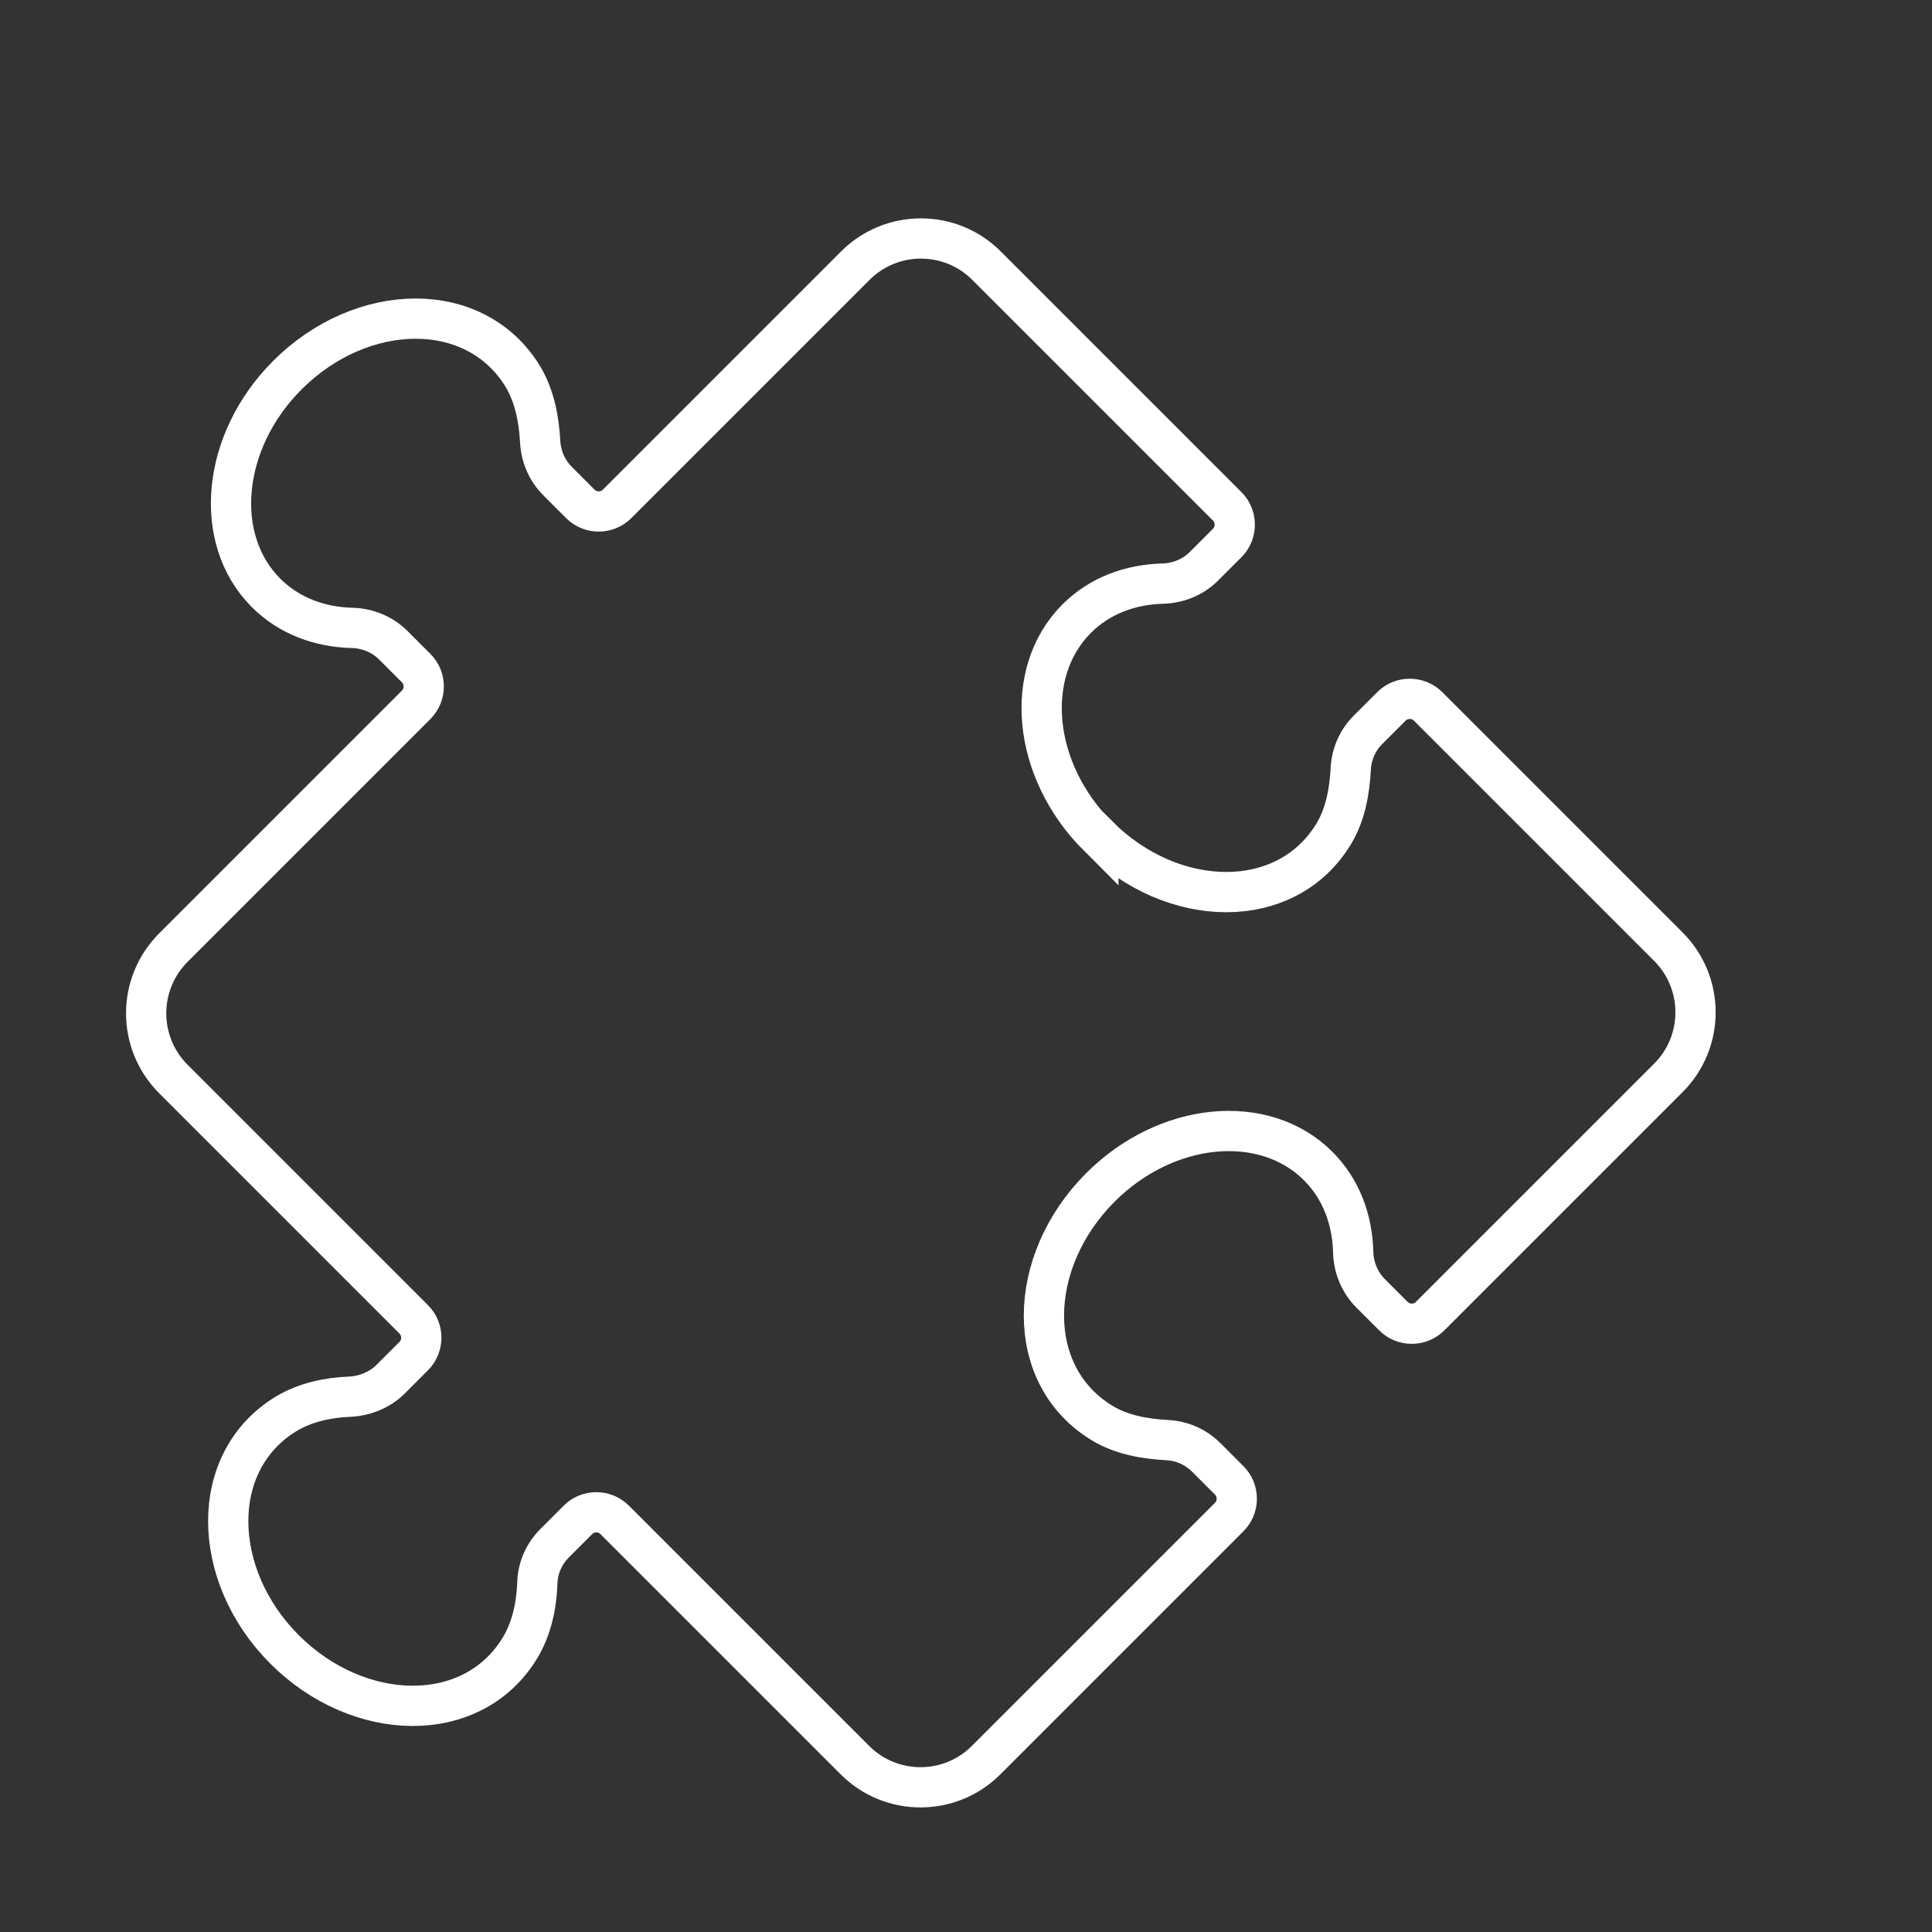 <?xml version="1.0" encoding="utf-8"?>
<svg xmlns="http://www.w3.org/2000/svg" id="Layer_10" data-name="Layer 10" viewBox="0 0 48 48">
  <rect x="0" y="0" width="48" height="48" fill="#333333" stroke="none"/>
  <defs>
    <style>
      .cls-1 {
        fill: none;
        stroke: #fff;
        stroke-miterlimit: 10;
      }
    </style>
  </defs>
  <path class="cls-1" d="m27.28,20.76c1.85,1.85,4.68,1.91,5.86-.05.29-.48.39-1.06.42-1.62.02-.36.17-.7.43-.96l.58-.58c.25-.25.66-.25.91,0l5.97,5.97c.9.9.9,2.36,0,3.26l-5.92,5.92c-.25.25-.66.25-.91,0l-.57-.57c-.27-.27-.42-.64-.43-1.02-.02-.81-.3-1.57-.87-2.14-1.34-1.34-3.77-1.11-5.41.53-1.85,1.85-1.91,4.68.05,5.86.48.29,1.06.39,1.62.42.36.02.7.17.96.43l.57.57c.25.25.25.66,0,.91l-6.04,6.04c-.9.9-2.36.9-3.26,0l-5.97-5.97c-.25-.25-.66-.25-.91,0l-.58.58c-.26.26-.42.61-.43.99-.02.56-.14,1.13-.43,1.61-1.18,1.95-4.01,1.88-5.85.04s-1.91-4.68.05-5.86c.47-.28,1.03-.4,1.58-.42.37-.02.74-.17,1-.43l.58-.58c.25-.25.25-.66,0-.91l-5.97-5.97c-.91-.91-.9-2.37,0-3.27l6.03-6.03c.25-.25.25-.66,0-.91l-.57-.57c-.27-.27-.64-.42-1.02-.43-.81-.02-1.57-.3-2.14-.87-1.34-1.34-1.11-3.77.53-5.41,1.85-1.85,4.68-1.91,5.86.05.28.48.39,1.04.42,1.6.02.37.17.72.43.98l.57.57c.25.25.66.25.91,0l5.92-5.92c.9-.9,2.36-.9,3.26,0l5.98,5.98c.25.25.25.66,0,.91l-.58.58c-.27.27-.64.42-1.02.43-.81.02-1.57.3-2.14.87-1.34,1.34-1.11,3.77.53,5.41Z"/>
</svg>